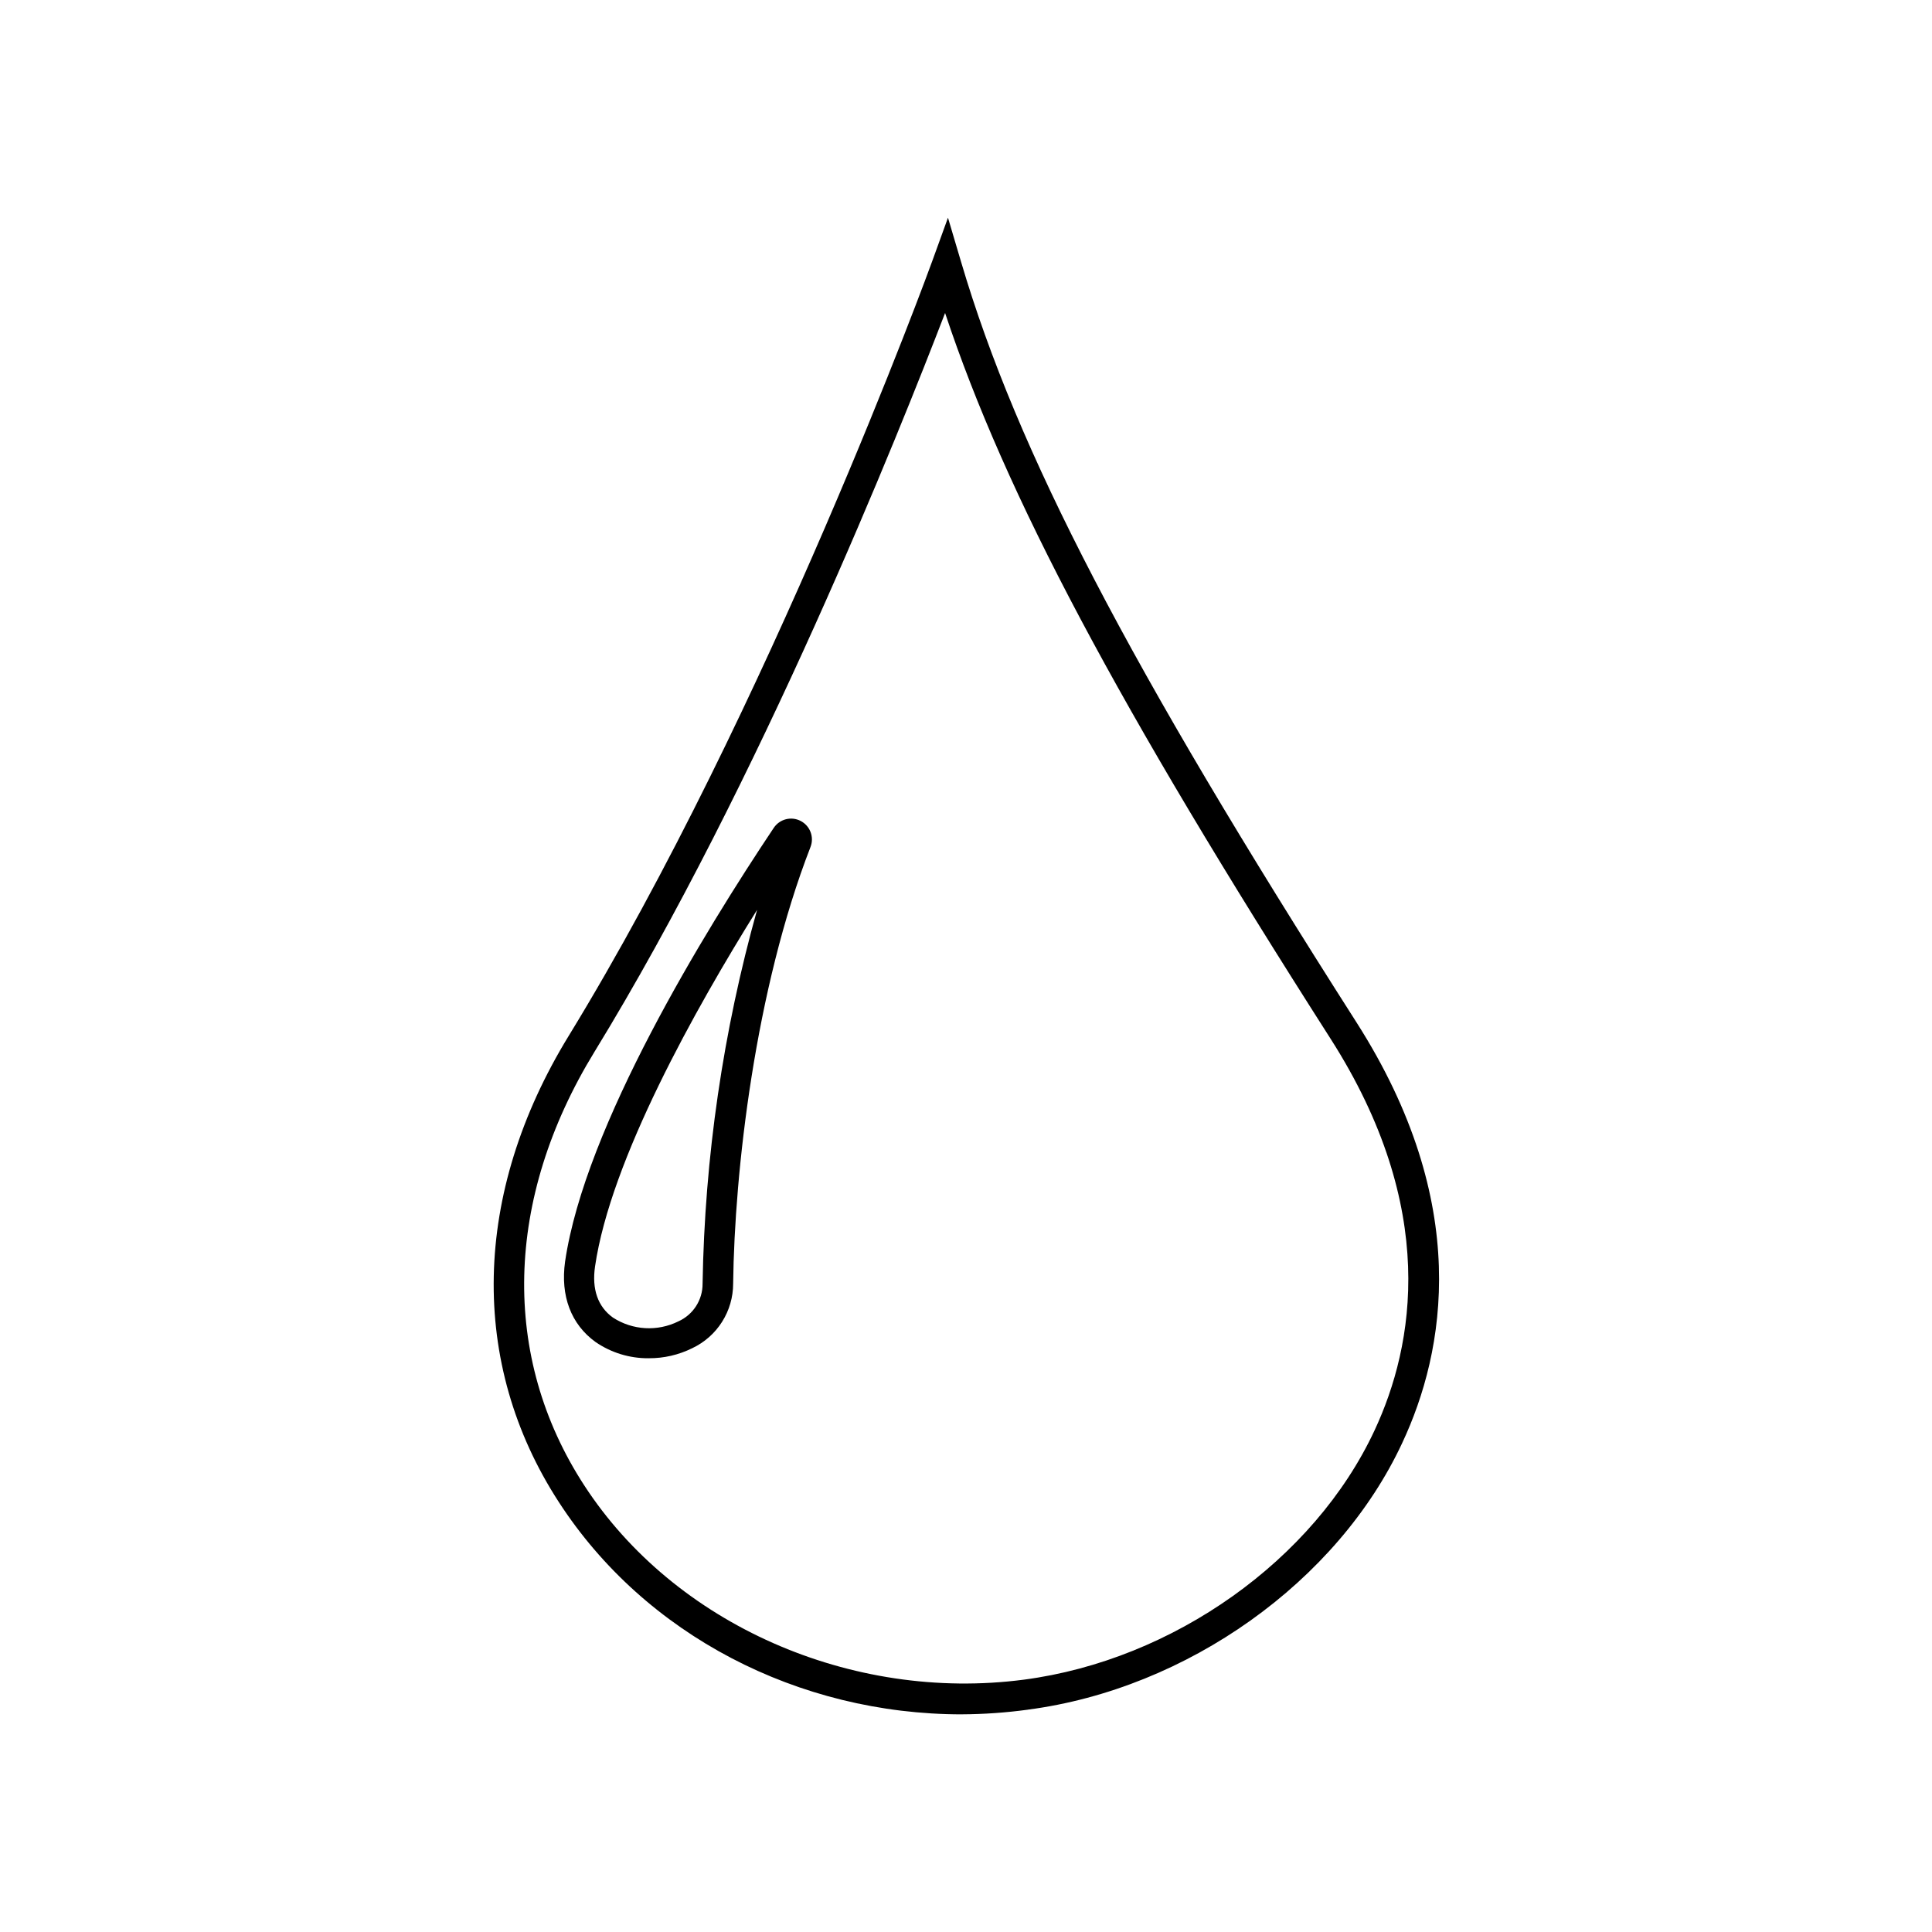 <?xml version="1.0" encoding="UTF-8"?>
<!-- Uploaded to: ICON Repo, www.iconrepo.com, Generator: ICON Repo Mixer Tools -->
<svg fill="#000000" width="800px" height="800px" version="1.1" viewBox="144 144 512 512" xmlns="http://www.w3.org/2000/svg">
 <g>
  <path d="m398.91 598.32c-43.309 0-83.977-21-106.81-56.246-23.902-36.797-22.953-81.82 2.602-123.54 53.062-86.656 95.926-204.14 96.348-205.33l4.172-11.508 3.488 11.75c14.895 50.383 44.336 106.81 104.79 201.52 30.613 47.961 23.52 87.078 12.09 111.46-17.129 36.738-56.992 65.133-99.211 70.652v0.008c-5.793 0.789-11.629 1.199-17.473 1.227zm-4.453-371.37c-12.09 31.438-48.992 124.08-92.922 195.8-23.859 38.953-24.848 80.832-2.719 114.87 23.902 36.797 70.715 57.496 116.52 51.508 39.578-5.199 76.941-31.738 92.941-66.078 10.52-22.551 17.027-58.844-11.629-103.72-56.527-88.469-86.109-143.99-102.19-192.38z"/>
  <path d="m315.92 503.95c-5.035 0.047-9.961-1.457-14.105-4.312-6.488-4.676-9.332-12.234-8.062-21.301 5.262-35.871 36.918-87.441 55.316-114.97h0.004c1.57-2.324 4.633-3.098 7.117-1.805 2.488 1.293 3.613 4.242 2.617 6.859-14.691 37.805-20.152 85.988-20.516 115.75v0.004c0 3.586-1.016 7.098-2.938 10.129-1.918 3.031-4.66 5.449-7.906 6.981-3.582 1.777-7.527 2.688-11.527 2.66zm28.758-118.9c-16.344 26.199-38.855 66.281-42.984 94.555-0.887 6.047 0.746 10.699 4.734 13.562 5.199 3.379 11.797 3.762 17.352 1.008 3.922-1.766 6.438-5.676 6.41-9.977 0.562-33.562 5.43-66.91 14.488-99.23z"/>
 </g>
</svg>